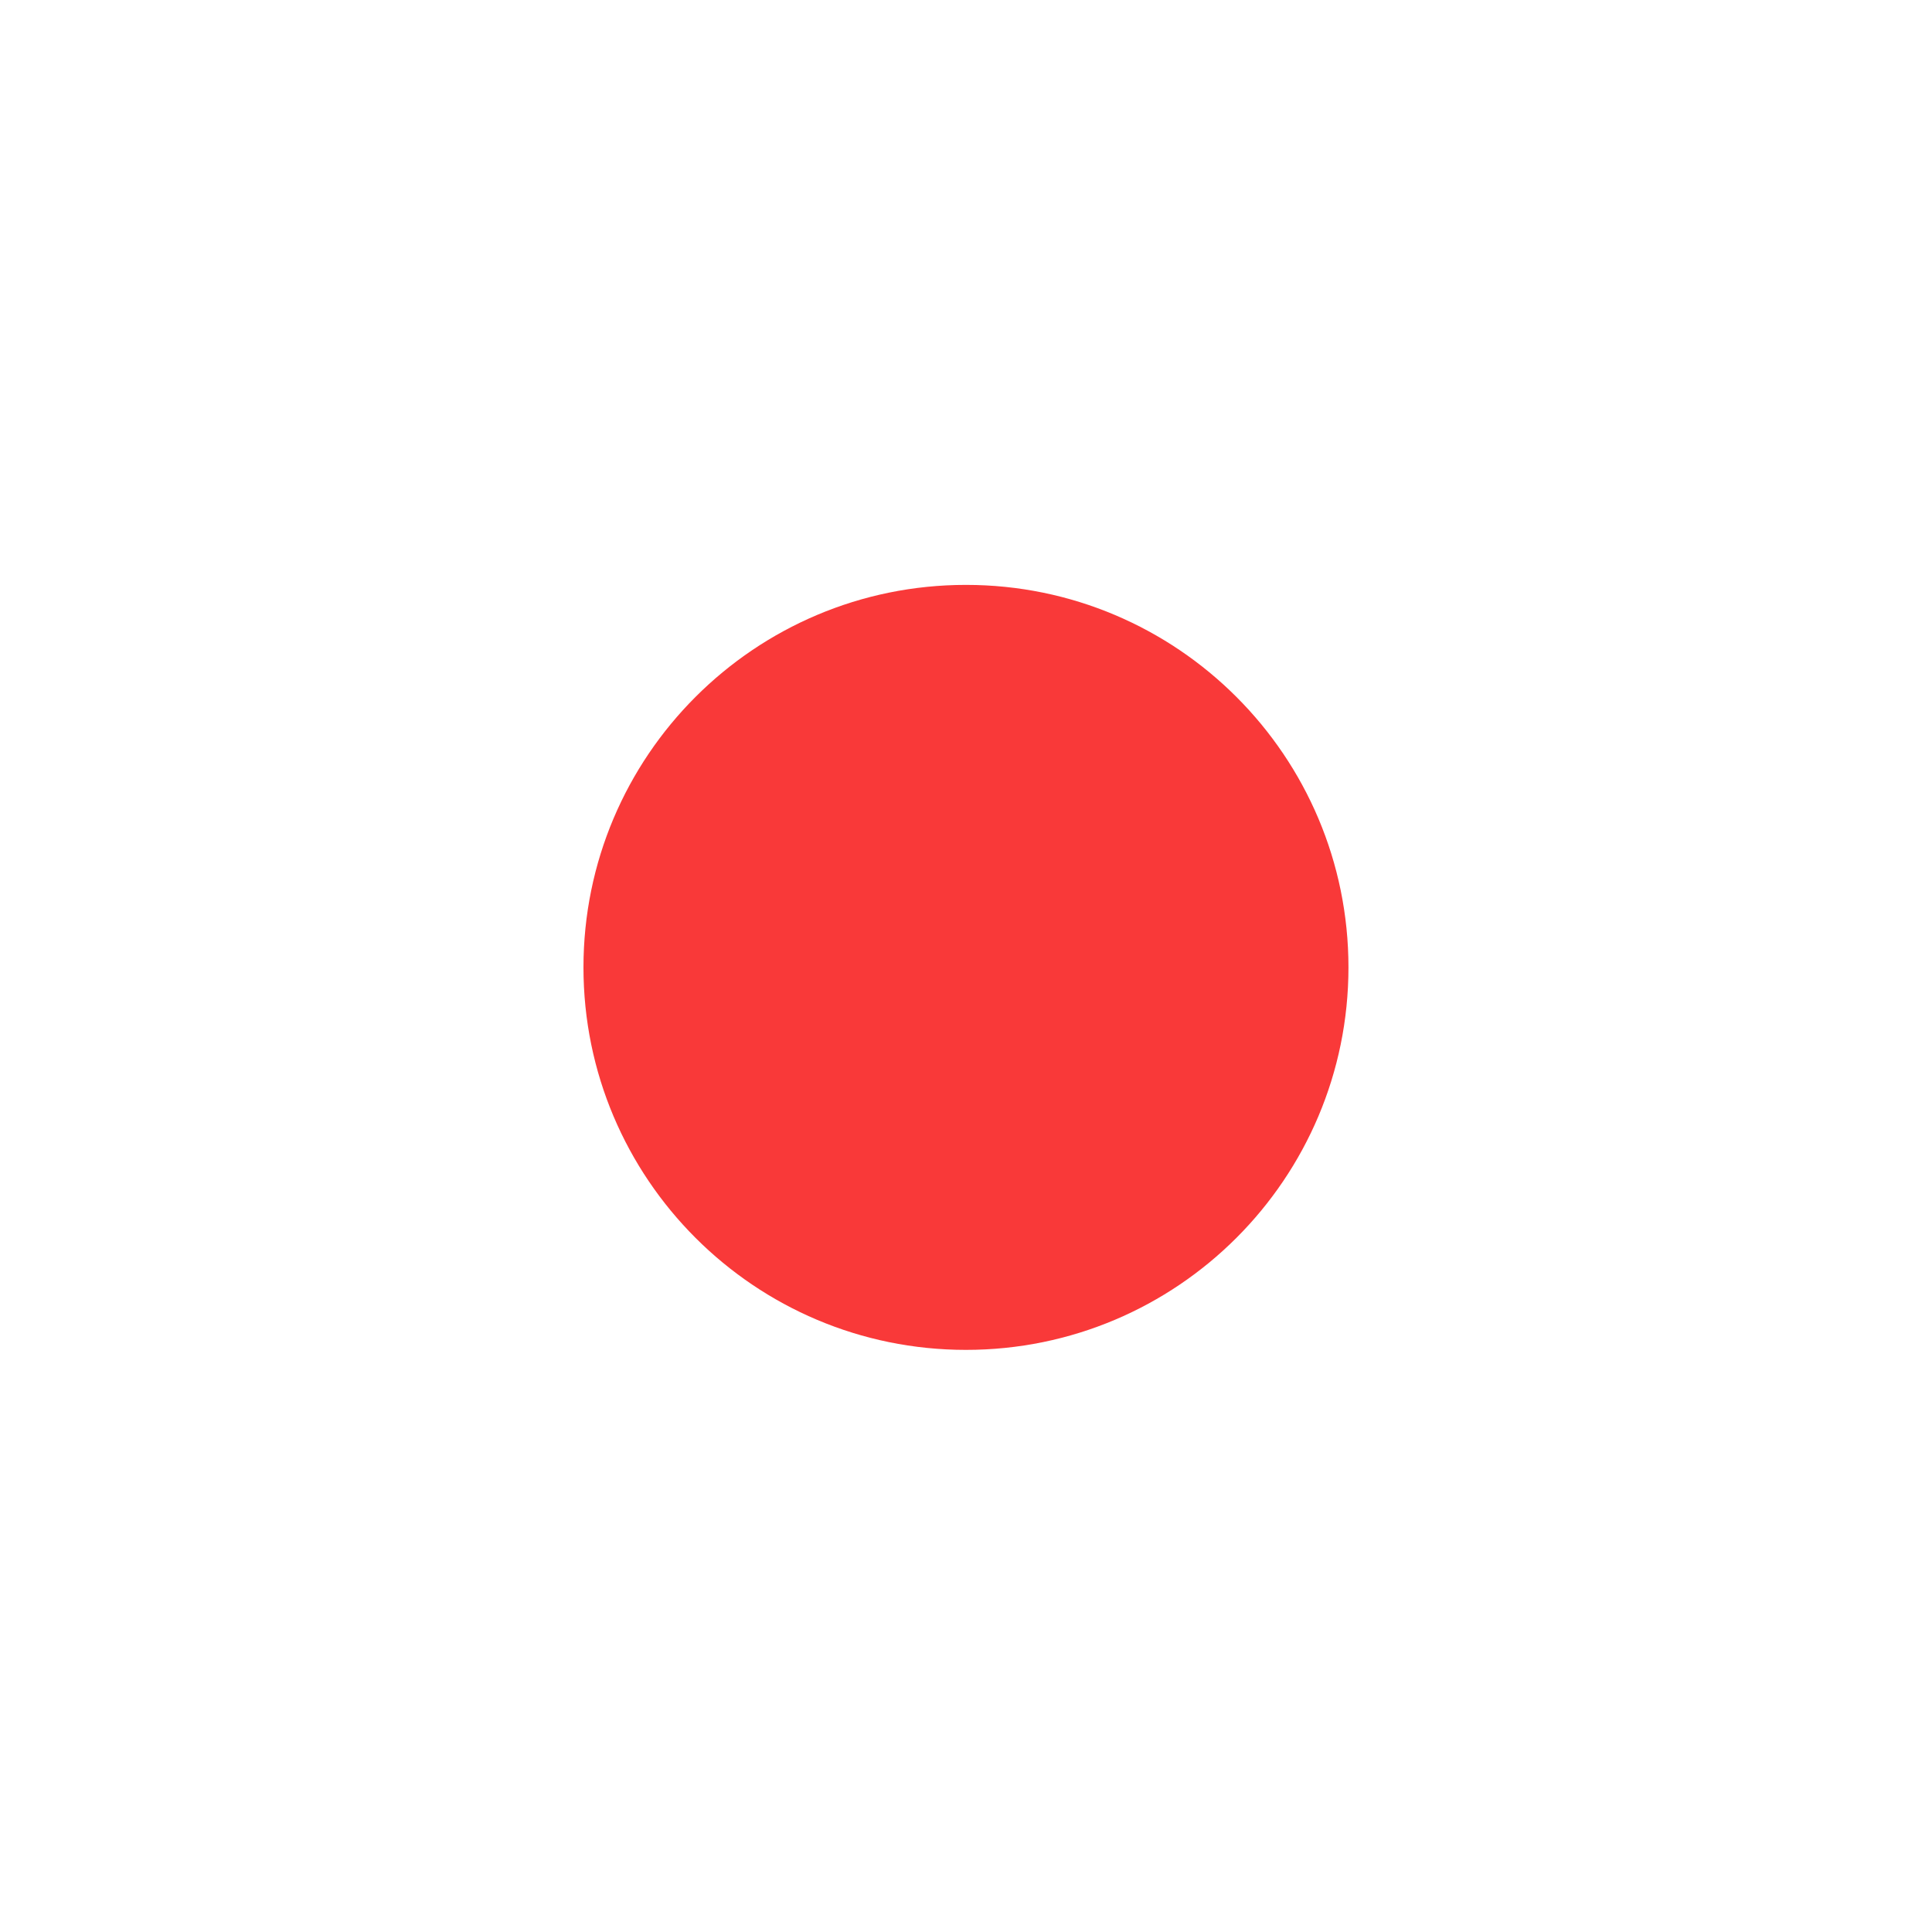 <svg width="99" height="99" viewBox="0 0 99 99" fill="none" xmlns="http://www.w3.org/2000/svg">
<g filter="url(#filter0_dd_1104_22336)">
<rect x="7.5" y="3" width="84" height="84" rx="42" fill="white"/>
<path d="M49.498 64.6C60.323 64.6 69.098 55.825 69.098 45C69.098 34.176 60.323 25.4 49.498 25.4C38.674 25.4 29.898 34.176 29.898 45C29.898 55.825 38.674 64.6 49.498 64.6Z" fill="#F93939"/>
</g>
<defs>
<filter id="filter0_dd_1104_22336" x="0.643" y="0.714" width="97.714" height="97.714" filterUnits="userSpaceOnUse" color-interpolation-filters="sRGB">
<feFlood flood-opacity="0" result="BackgroundImageFix"/>
<feColorMatrix in="SourceAlpha" type="matrix" values="0 0 0 0 0 0 0 0 0 0 0 0 0 0 0 0 0 0 127 0" result="hardAlpha"/>
<feOffset dy="4.571"/>
<feGaussianBlur stdDeviation="3.429"/>
<feComposite in2="hardAlpha" operator="out"/>
<feColorMatrix type="matrix" values="0 0 0 0 0.259 0 0 0 0 0.278 0 0 0 0 0.298 0 0 0 0.08 0"/>
<feBlend mode="normal" in2="BackgroundImageFix" result="effect1_dropShadow_1104_22336"/>
<feColorMatrix in="SourceAlpha" type="matrix" values="0 0 0 0 0 0 0 0 0 0 0 0 0 0 0 0 0 0 127 0" result="hardAlpha"/>
<feOffset/>
<feGaussianBlur stdDeviation="0.286"/>
<feComposite in2="hardAlpha" operator="out"/>
<feColorMatrix type="matrix" values="0 0 0 0 0.259 0 0 0 0 0.278 0 0 0 0 0.298 0 0 0 0.32 0"/>
<feBlend mode="normal" in2="effect1_dropShadow_1104_22336" result="effect2_dropShadow_1104_22336"/>
<feBlend mode="normal" in="SourceGraphic" in2="effect2_dropShadow_1104_22336" result="shape"/>
</filter>
</defs>
</svg>
